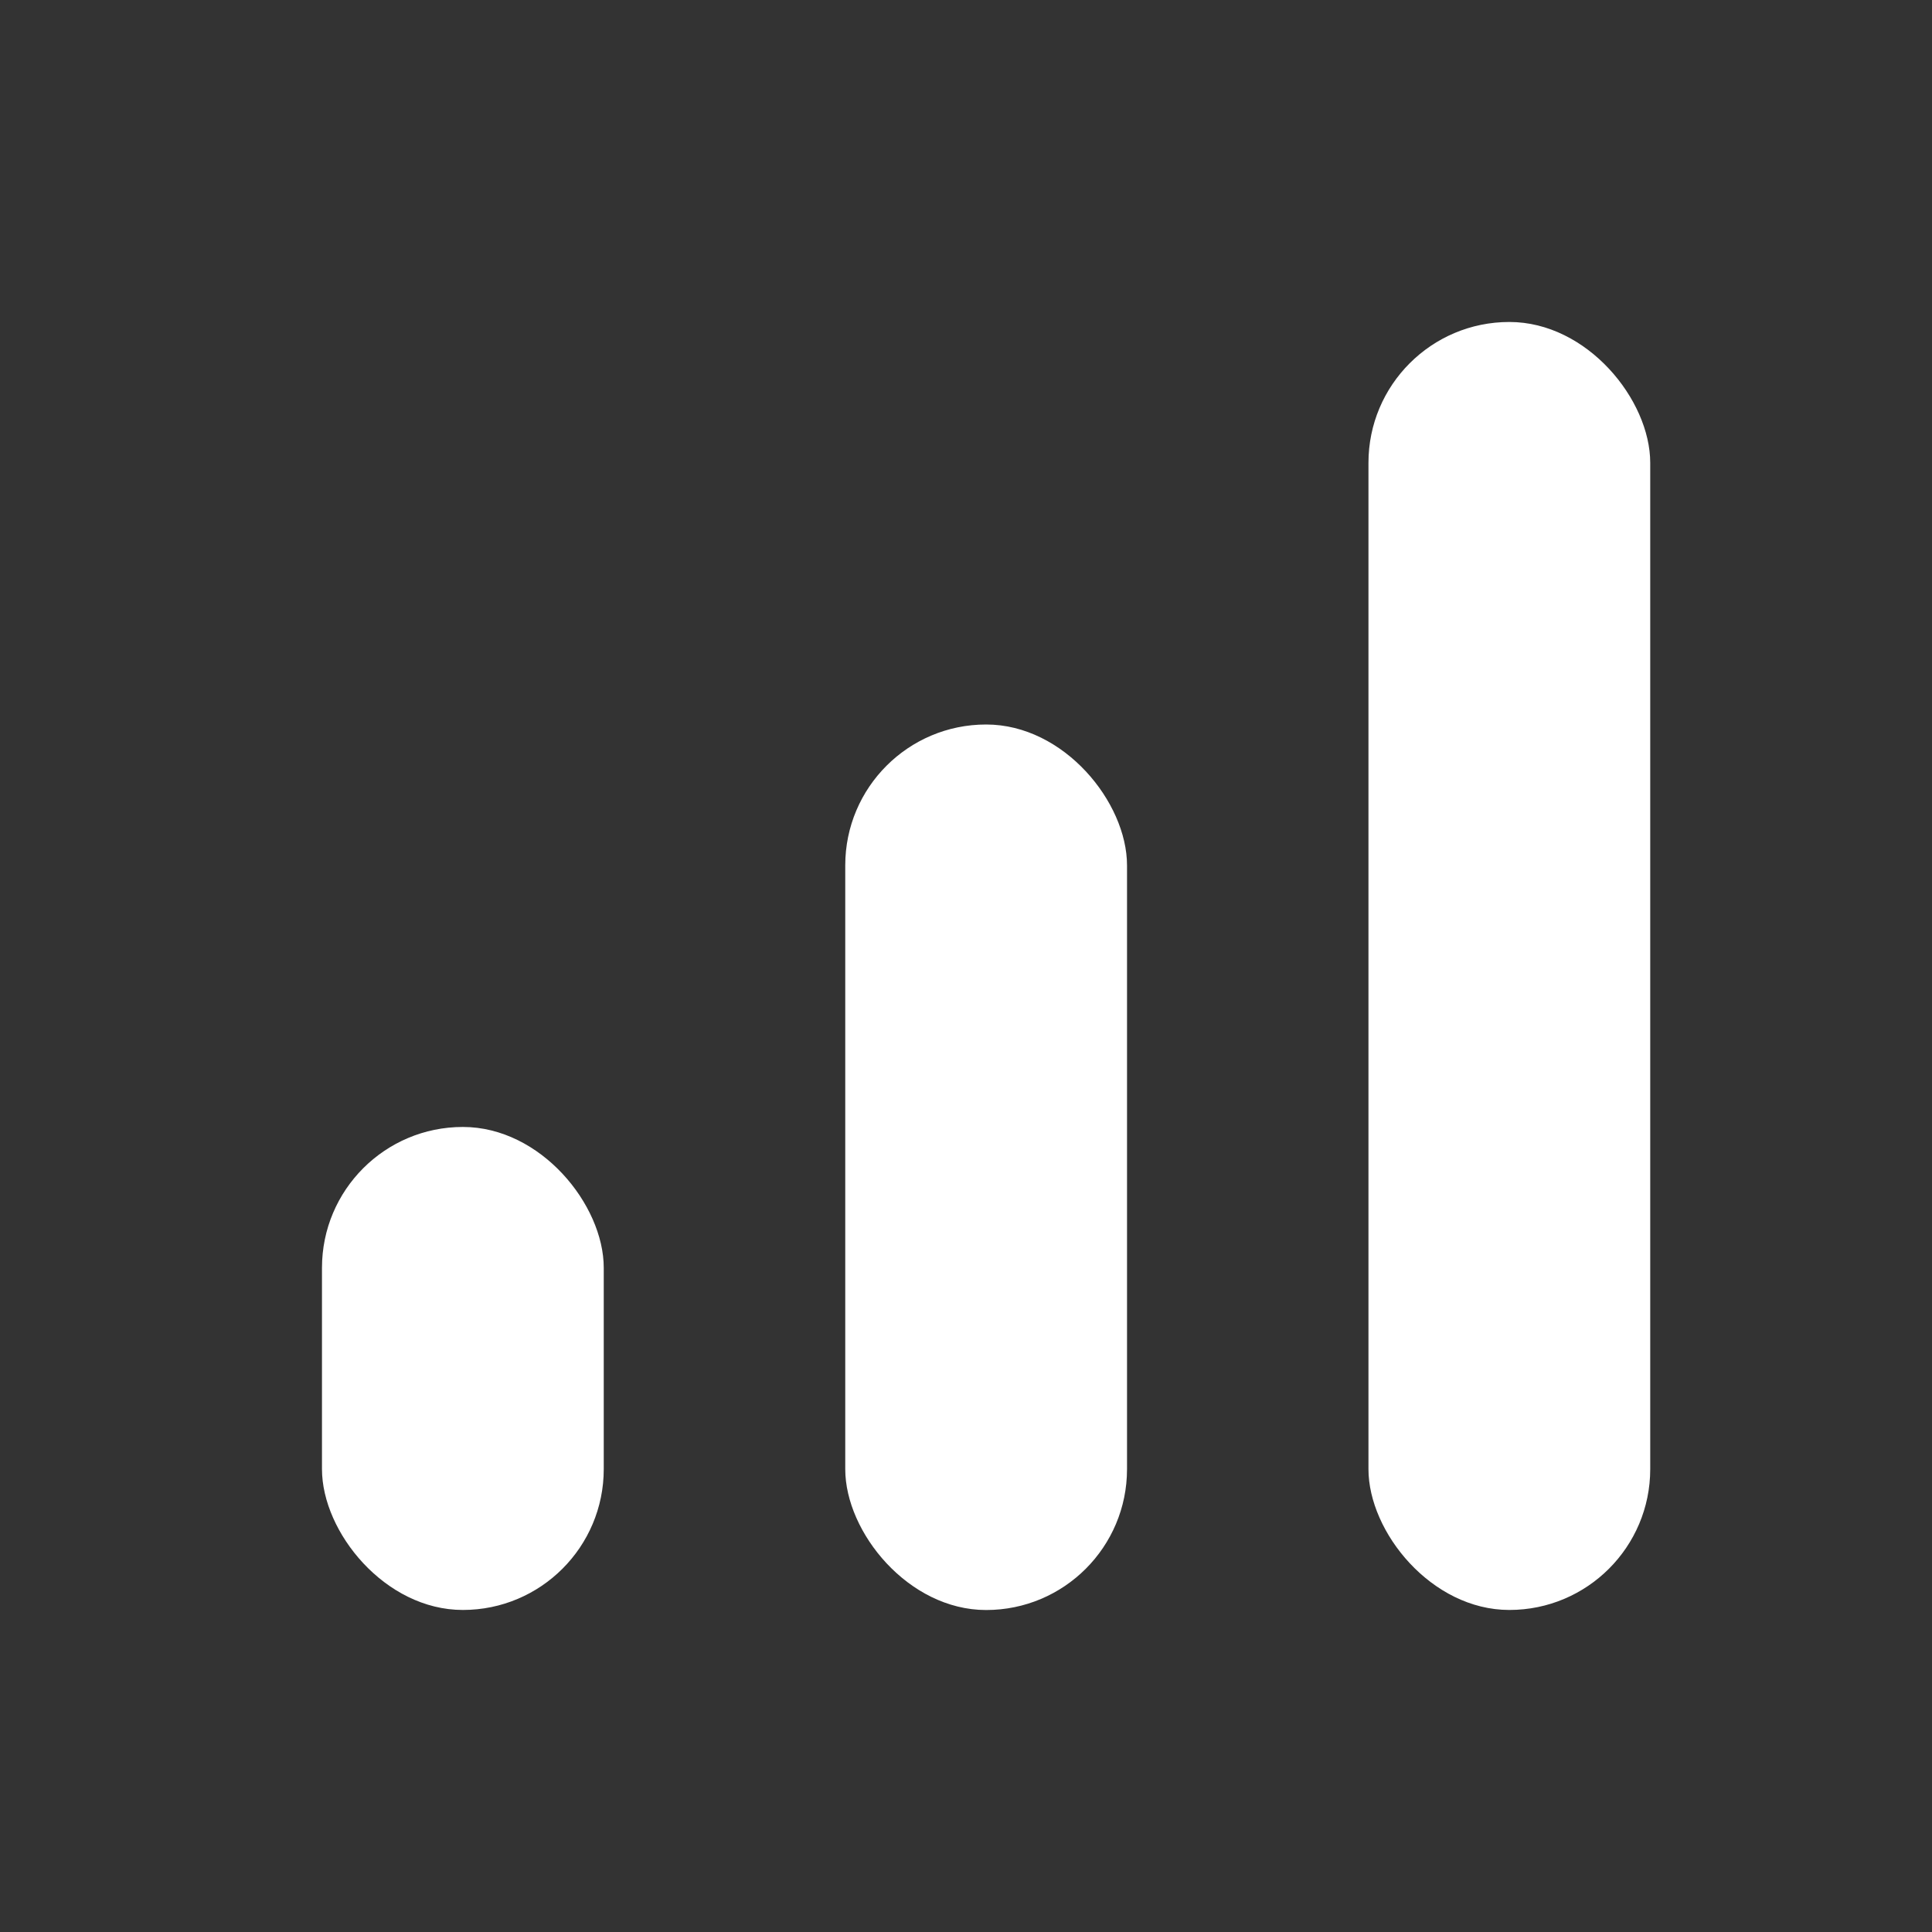 <?xml version="1.0" encoding="UTF-8"?> <svg xmlns="http://www.w3.org/2000/svg" width="32" height="32" viewBox="0 0 32 32" fill="none"><rect x="0" y="0" width="32" height="32" fill="#333333" stroke="none"/><rect x="5.333" y="18.666" width="4.667" height="8" rx="2.333" fill="white"></rect><rect x="14" y="12" width="4.667" height="14.667" rx="2.333" fill="white"></rect><rect x="22.666" y="5.333" width="4.667" height="21.333" rx="2.333" fill="white"></rect></svg> 